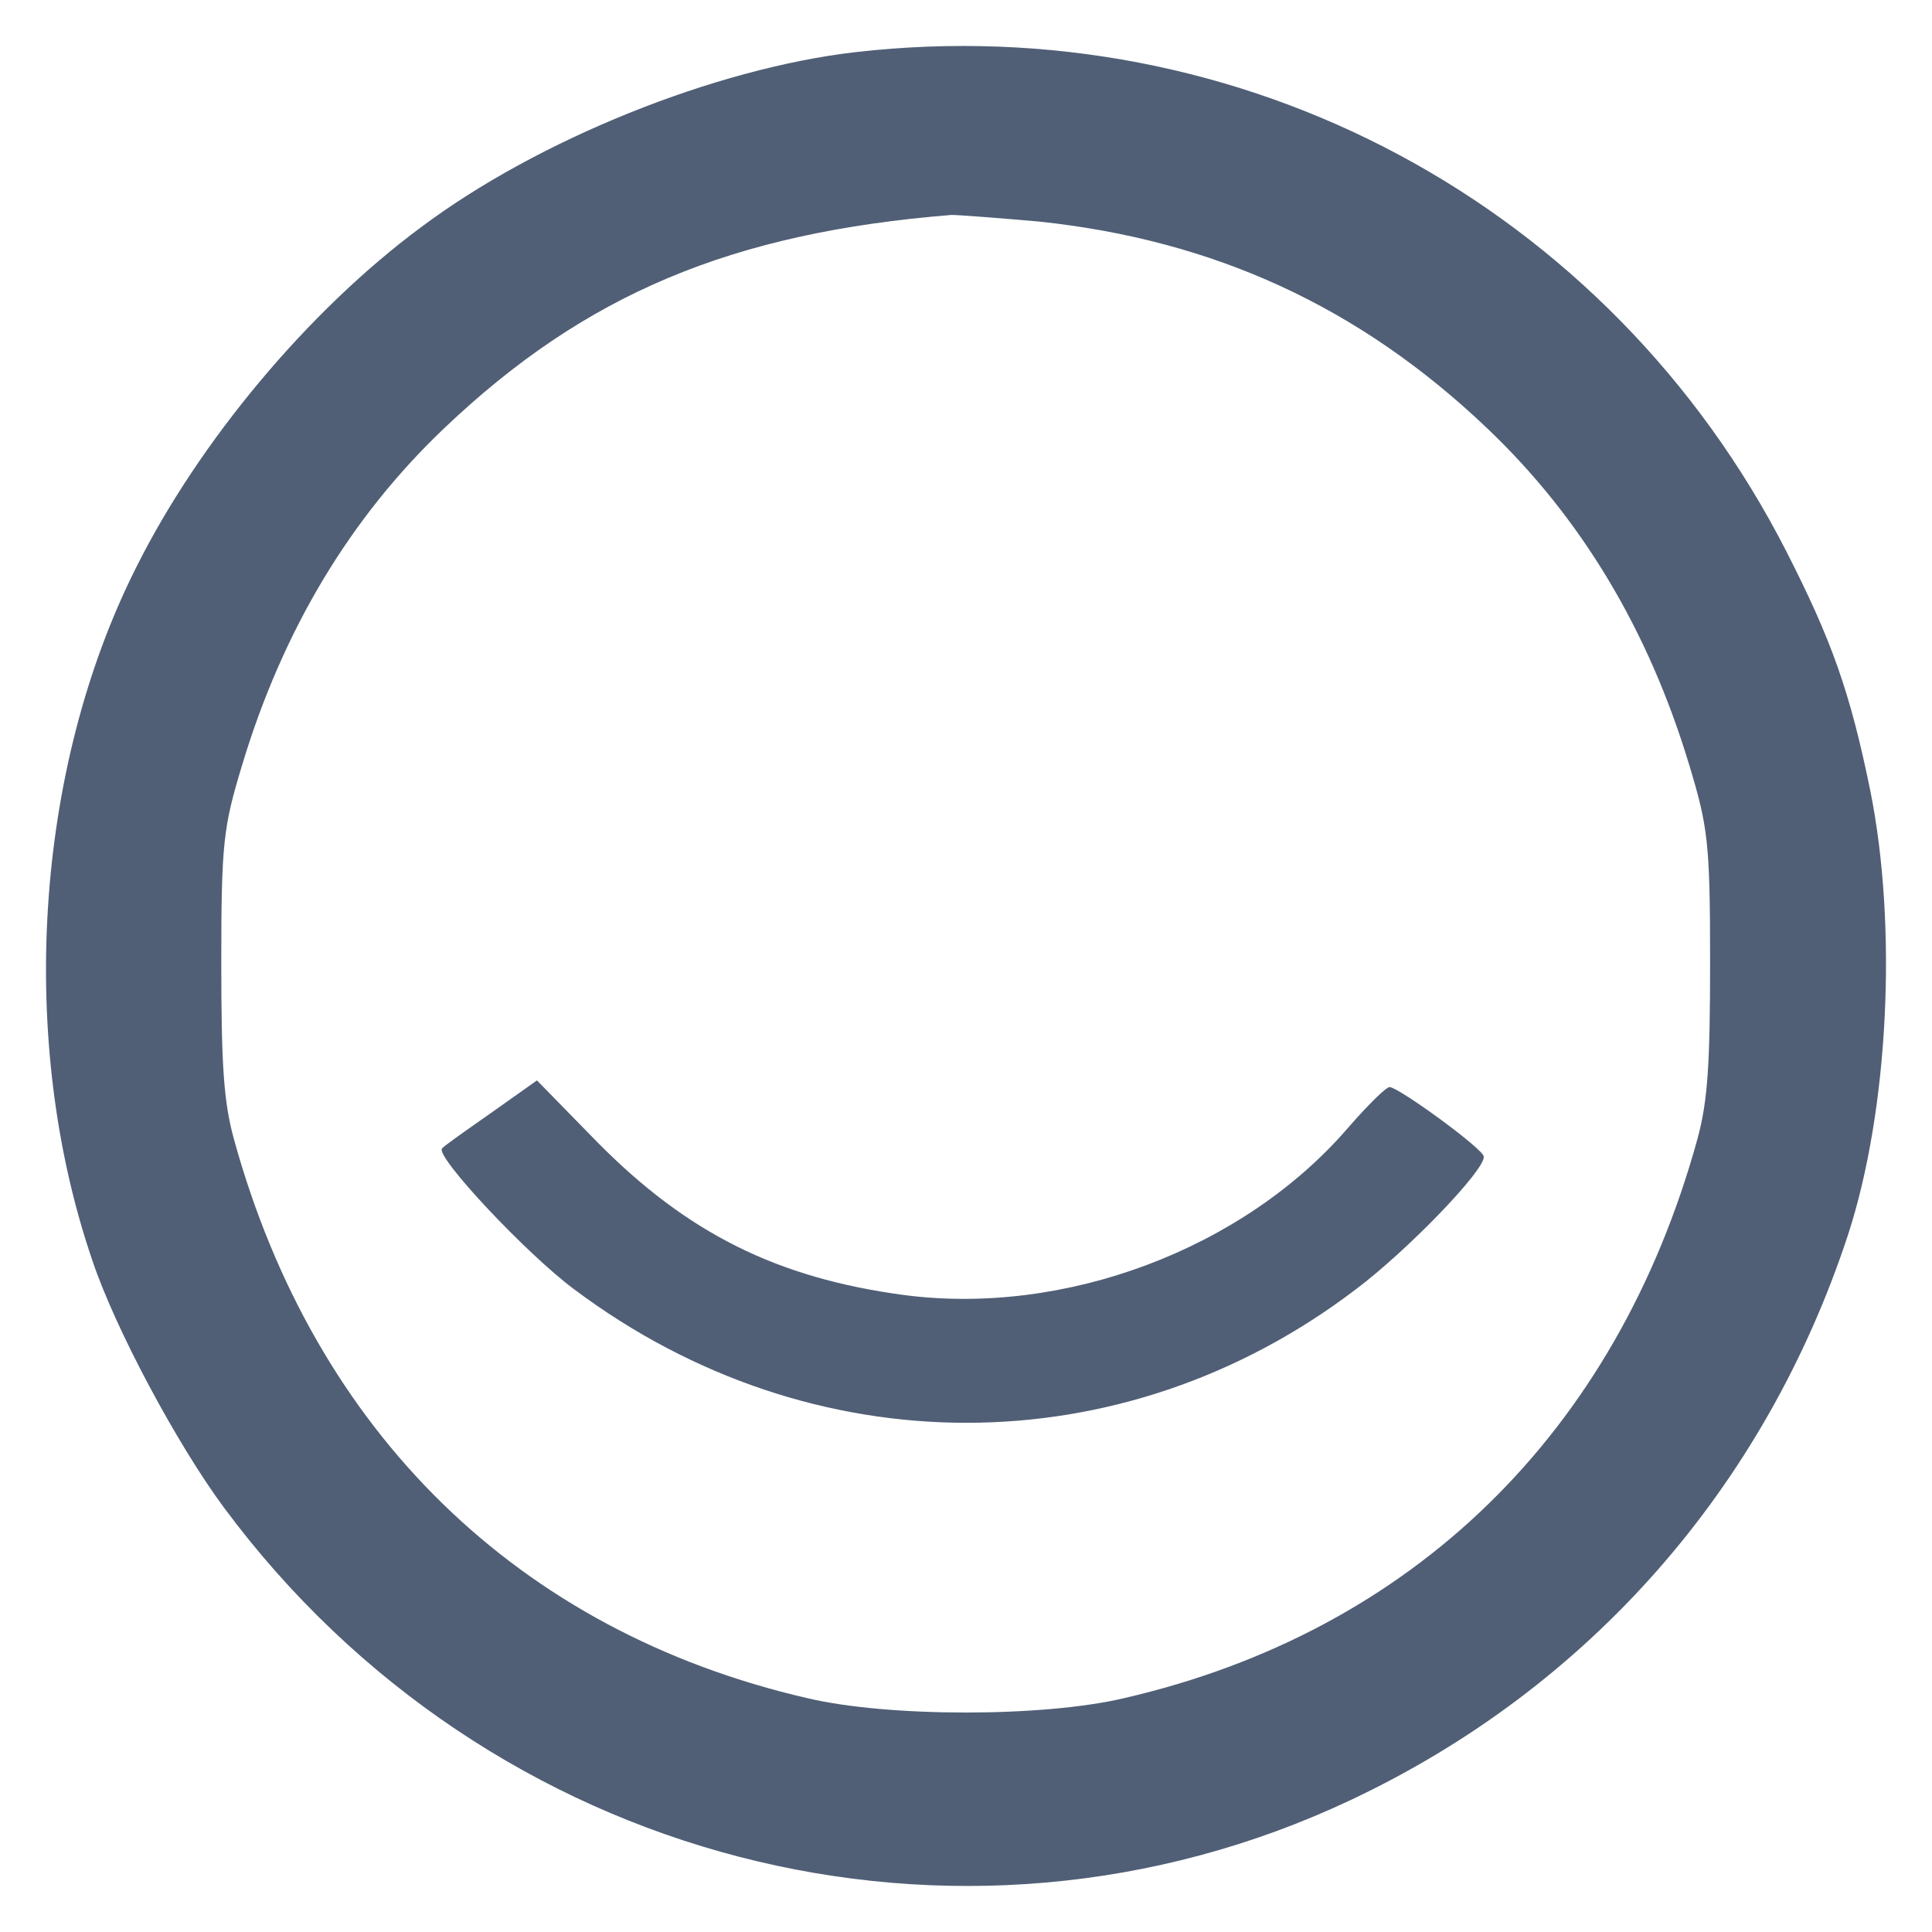 <svg width="28" height="28" viewBox="0 0 28 28" fill="none" xmlns="http://www.w3.org/2000/svg">
<path fill-rule="evenodd" clip-rule="evenodd" d="M6.097 3.297C7.795 2.022 10.363 0.992 12.394 0.756C18.003 0.113 23.322 2.965 25.89 7.993C26.546 9.279 26.814 10.03 27.105 11.456C27.502 13.428 27.373 16.087 26.782 17.899C25.579 21.554 23.032 24.46 19.572 26.089C13.888 28.769 7.075 27.011 3.25 21.855C2.573 20.943 1.67 19.26 1.337 18.263C0.252 15.09 0.499 11.155 1.971 8.229C2.884 6.396 4.475 4.498 6.097 3.297ZM21.549 6.203C19.701 4.444 17.595 3.479 15.059 3.211C14.457 3.158 13.888 3.115 13.791 3.115C10.6 3.372 8.483 4.262 6.441 6.203C5.076 7.5 4.099 9.129 3.508 11.091C3.239 11.981 3.207 12.206 3.207 13.932C3.207 15.412 3.239 15.958 3.389 16.505C4.561 20.761 7.516 23.645 11.696 24.61C12.867 24.889 15.123 24.889 16.295 24.61C20.475 23.645 23.43 20.761 24.601 16.505C24.751 15.958 24.784 15.412 24.784 13.932C24.784 12.206 24.751 11.981 24.483 11.091C23.892 9.129 22.914 7.5 21.549 6.203ZM7.016 16.2C7.049 16.177 7.082 16.154 7.116 16.13L7.782 15.658L8.652 16.548C9.963 17.877 11.264 18.52 13.09 18.767C15.433 19.078 18.023 18.102 19.538 16.344C19.817 16.023 20.086 15.755 20.139 15.755C20.268 15.755 21.504 16.655 21.504 16.762C21.526 16.955 20.397 18.124 19.656 18.681C16.271 21.265 11.769 21.265 8.33 18.692C7.632 18.177 6.299 16.752 6.407 16.644C6.426 16.615 6.693 16.427 7.016 16.2Z" fill="#505F76"/>
</svg>
